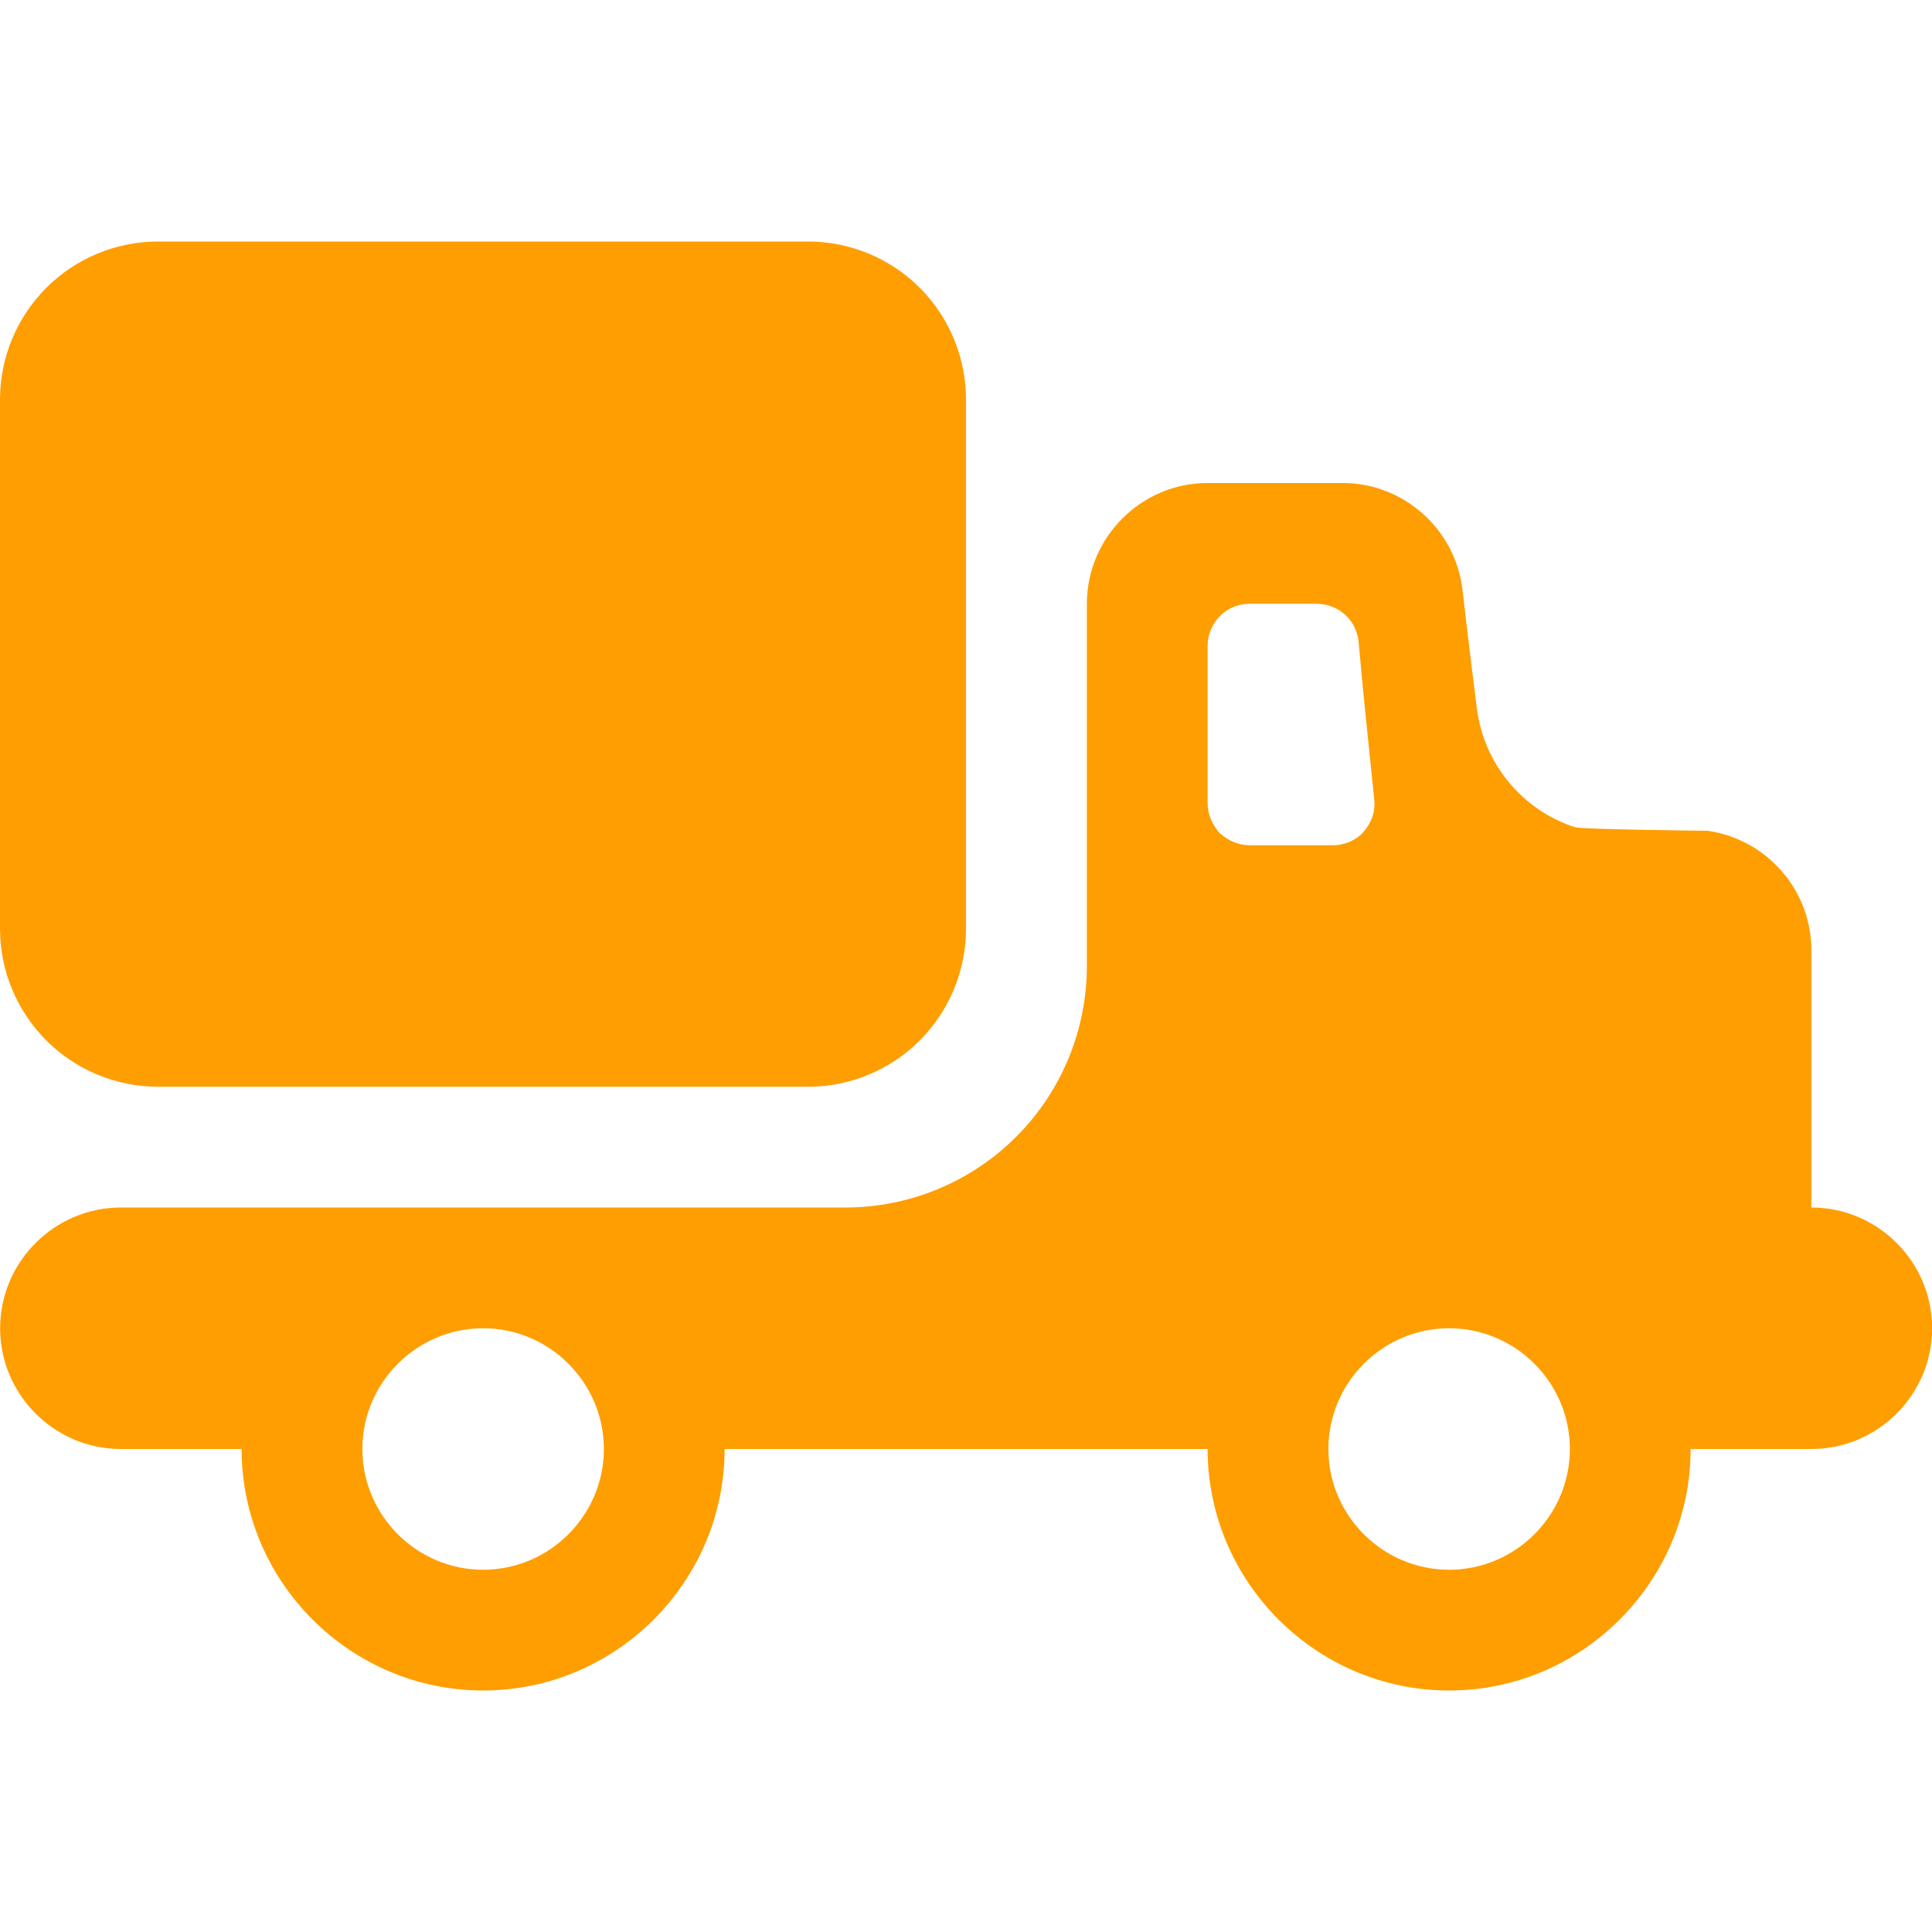 <svg xmlns="http://www.w3.org/2000/svg" width="32" height="32" viewBox="0 0 32 32" fill="none"><g clip-path="url(#clip0_8_1118)"><path fill-rule="evenodd" clip-rule="evenodd" d="M22.242 8C23.242 8 24.102 8.76 24.222 9.76C24.222 9.76 24.342 10.8 24.462 11.74C24.582 12.66 25.222 13.42 26.082 13.7C26.202 13.74 28.282 13.76 28.282 13.76C29.262 13.9 30.002 14.74 30.002 15.74V20C31.102 20 32.002 20.9 32.002 22C32.002 23.1 31.102 24 30.002 24H28.002C28.002 26.2 26.202 28 24.002 28C21.802 28 20.002 26.2 20.002 24H12.002C12.002 26.2 10.202 28 8.002 28C5.802 28 4.002 26.2 4.002 24H2.002C0.902 24 0.002 23.1 0.002 22C0.002 20.9 0.902 20 2.002 20H14.006C15.064 20 16.08 19.578 16.83 18.83C17.58 18.08 18.002 17.062 18.002 16V10C18.002 8.9 18.902 8 20.002 8H22.242ZM24.002 26C22.902 26 22.002 25.1 22.002 24C22.002 22.9 22.902 22 24.002 22C25.102 22 26.002 22.9 26.002 24C26.002 25.1 25.102 26 24.002 26ZM8.002 26C6.902 26 6.002 25.1 6.002 24C6.002 22.9 6.902 22 8.002 22C9.102 22 10.002 22.9 10.002 24C10.002 25.1 9.102 26 8.002 26ZM13.382 4C14.078 4 14.744 4.276 15.234 4.766C15.724 5.258 16 5.924 16 6.618V15.38C16 16.076 15.724 16.742 15.234 17.234C14.744 17.724 14.078 18 13.382 18H2.62C1.924 18 1.258 17.724 0.768 17.234C0.276 16.742 0 16.076 0 15.38V6.618C0 5.924 0.276 5.258 0.768 4.766C1.258 4.276 1.924 4 2.62 4H13.382ZM22.082 14C22.262 14 22.462 13.92 22.582 13.78C22.722 13.622 22.782 13.44 22.762 13.24C22.682 12.48 22.562 11.32 22.502 10.622C22.462 10.26 22.162 10 21.802 10H20.702C20.302 10 20.002 10.32 20.002 10.7V13.3C20.002 13.5 20.082 13.66 20.202 13.8C20.342 13.92 20.502 14 20.702 14H22.082Z" fill="#FF9E00"></path></g><defs><clipPath id="clip0_8_1118"><rect width="32" height="32" fill="white"></rect></clipPath></defs></svg>